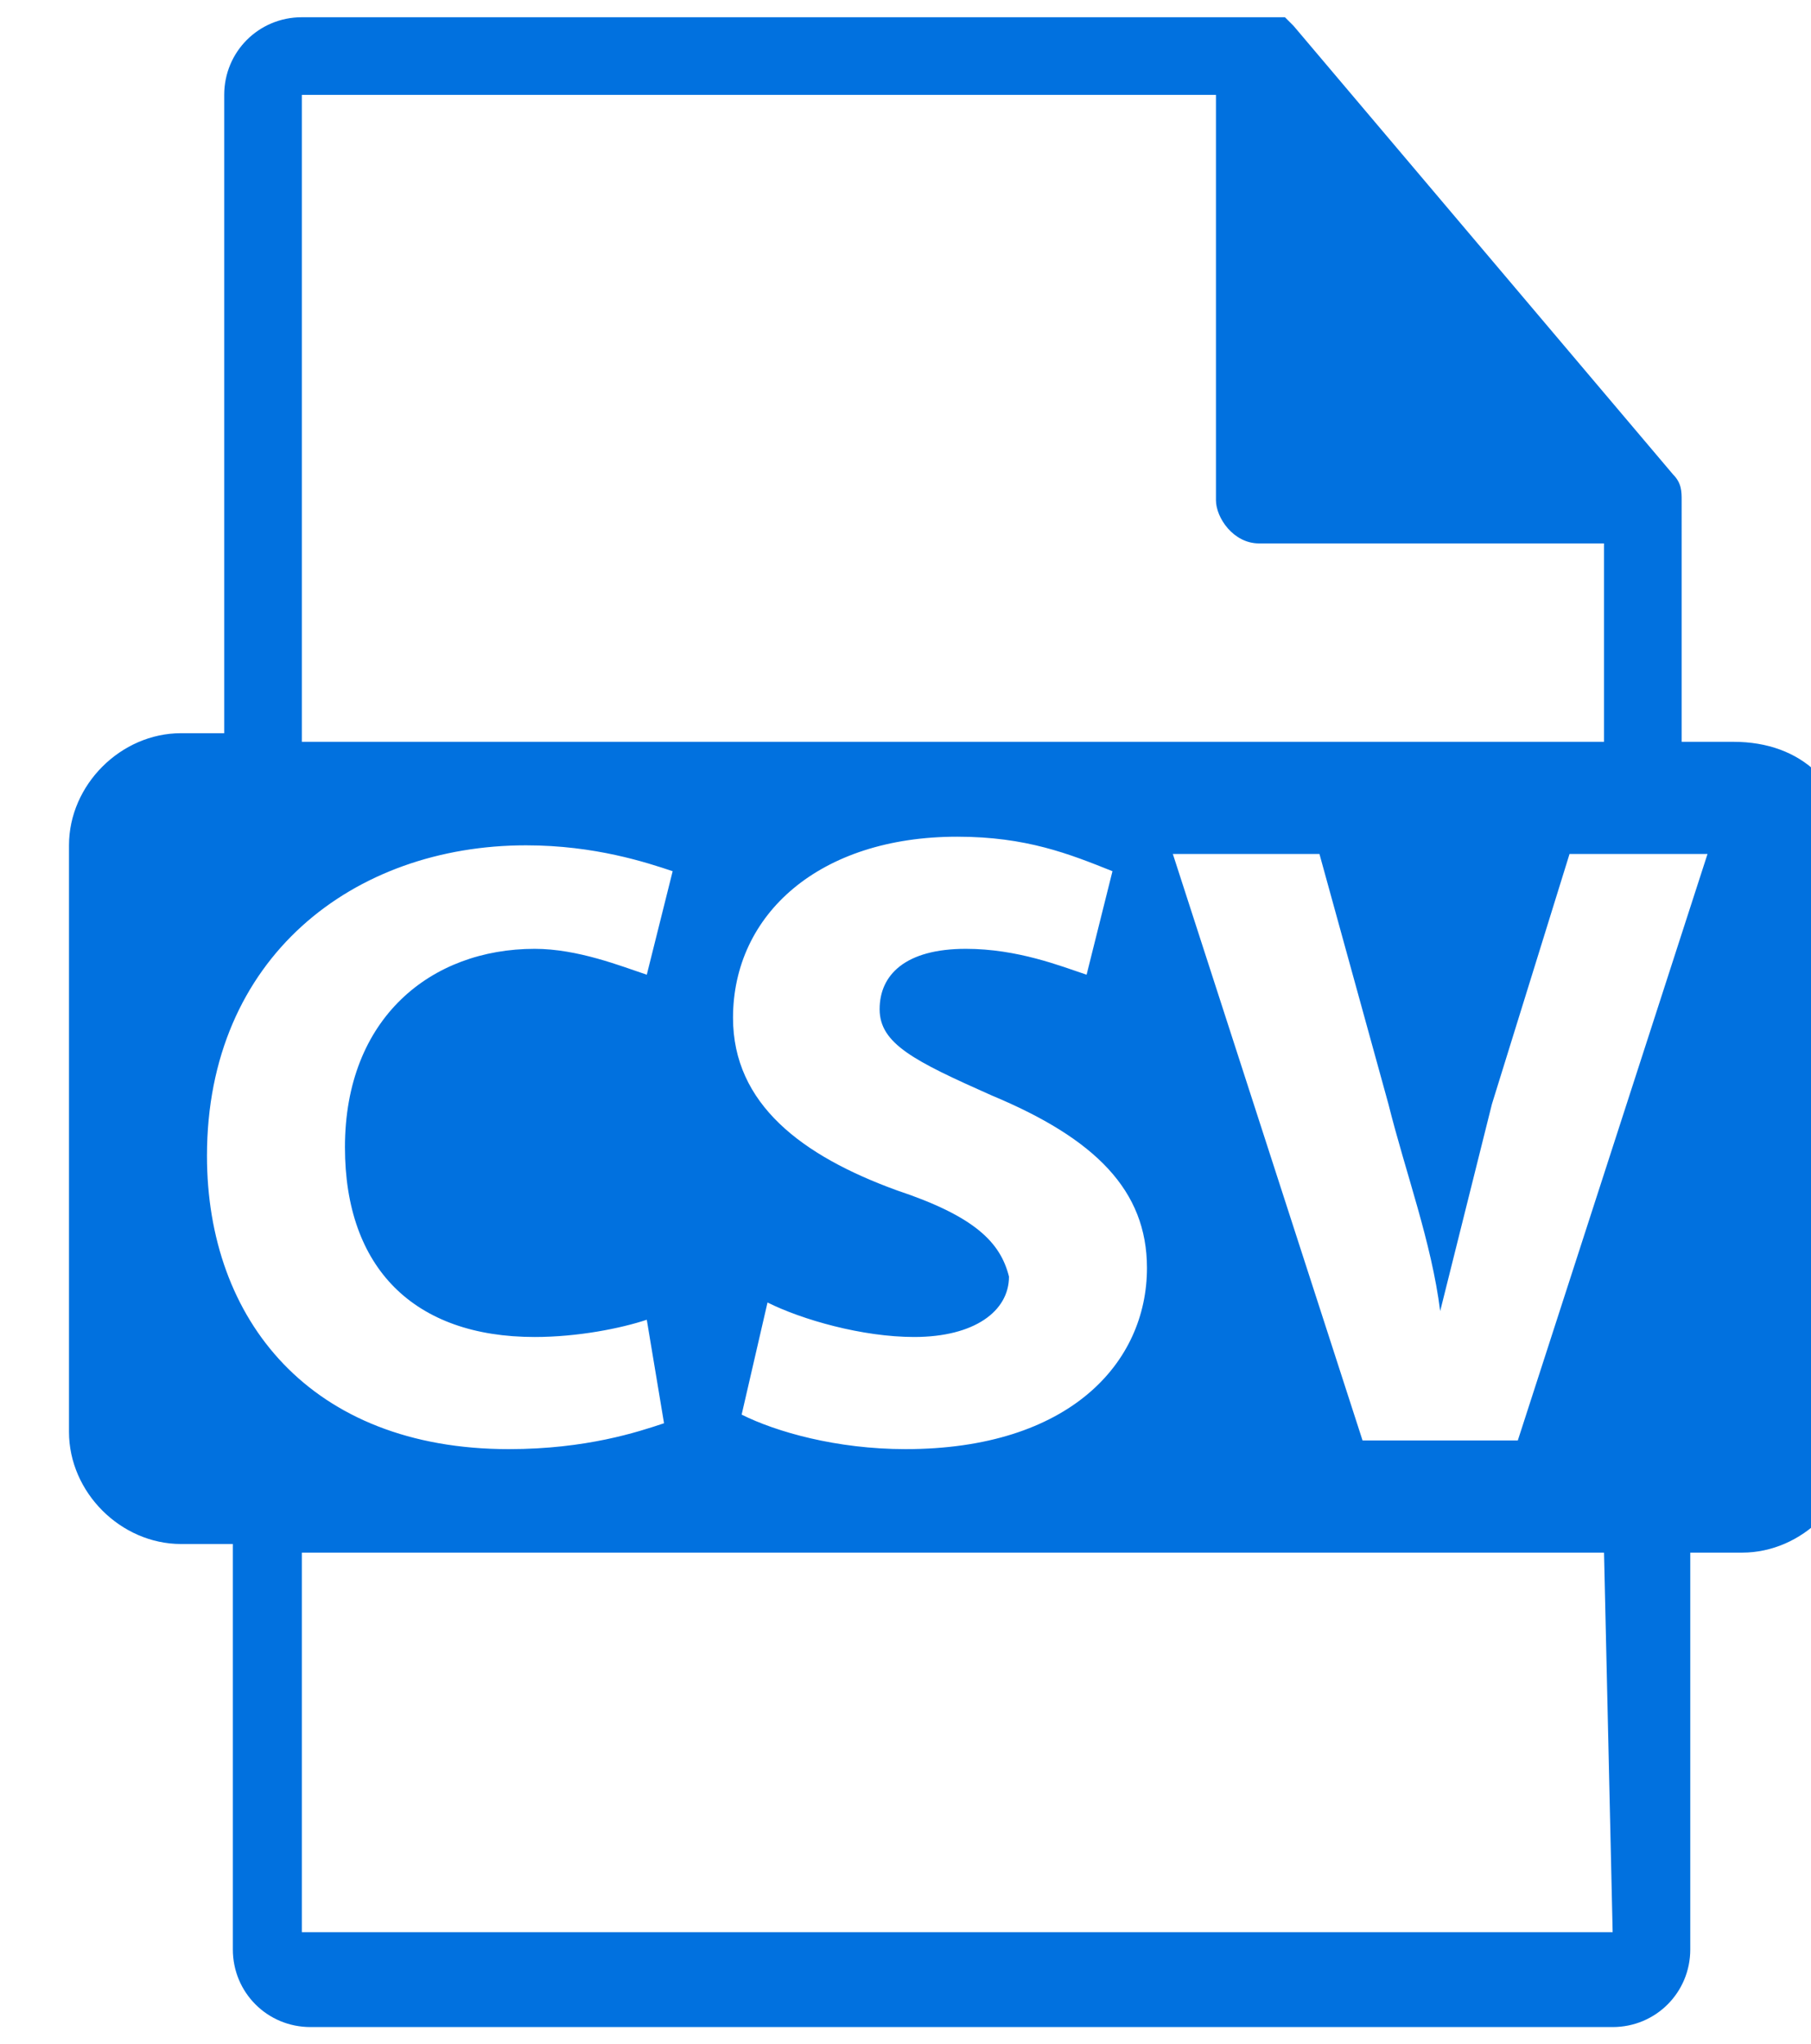 <?xml version="1.0" encoding="utf-8"?>
<!-- Generator: Adobe Illustrator 24.0.2, SVG Export Plug-In . SVG Version: 6.00 Build 0)  -->
<svg version="1.1" id="Layer_1" xmlns="http://www.w3.org/2000/svg" xmlns:xlink="http://www.w3.org/1999/xlink" x="0px" y="0px"
	 viewBox="0 0 21 23.7" style="enable-background:new 0 0 21 23.7;" xml:space="preserve">
<style type="text/css">
	.st0{fill:url(#SVGID_1_);}
	.st1{fill:#0171DF;}
	.st2{fill:url(#SVGID_2_);}
	.st3{fill:url(#SVGID_3_);}
	.st4{fill:url(#SVGID_4_);}
	.st5{fill:url(#SVGID_5_);}
	.st6{fill:url(#SVGID_6_);}
	.st7{fill:url(#SVGID_7_);}
	.st8{fill:url(#SVGID_8_);}
	.st9{fill:url(#SVGID_9_);}
	.st10{fill:url(#SVGID_10_);}
	.st11{fill:url(#SVGID_11_);}
	.st12{fill:url(#SVGID_12_);}
	.st13{fill:url(#SVGID_13_);}
	.st14{fill:url(#SVGID_14_);}
	.st15{fill:url(#SVGID_15_);}
	.st16{fill:url(#SVGID_16_);}
	.st17{fill:url(#SVGID_17_);}
	.st18{fill:url(#SVGID_18_);}
	.st19{fill:url(#SVGID_19_);}
	.st20{fill:url(#SVGID_20_);}
	.st21{fill:url(#SVGID_21_);}
</style>
<path class="st1" d="M20.1,8.6h-0.6V5.8c0,0,0,0,0,0c0-0.1,0-0.2-0.1-0.3L15,0.3l0,0c0,0-0.1-0.1-0.1-0.1c0,0,0,0,0,0
	c0,0-0.1,0-0.1,0c0,0,0,0,0,0c0,0-0.1,0-0.1,0H3.5C3,0.2,2.6,0.6,2.6,1.1v7.4H2.1c-0.7,0-1.3,0.6-1.3,1.3v6.8c0,0.7,0.6,1.3,1.3,1.3
	h0.6v4.7c0,0.5,0.4,0.9,0.9,0.9h15.1c0.5,0,0.9-0.4,0.9-0.9V18h0.6c0.7,0,1.3-0.6,1.3-1.3V9.9C21.4,9.1,20.9,8.6,20.1,8.6L20.1,8.6z
	 M3.5,1.1h10.6v4.7c0,0.2,0.2,0.5,0.5,0.5h4v2.3H3.5V1.1z M10.4,13.8c-1.1-0.4-1.9-1-1.9-2c0-1.2,1-2.1,2.6-2.1
	c0.8,0,1.3,0.2,1.8,0.4l-0.3,1.2c-0.3-0.1-0.8-0.3-1.4-0.3c-0.7,0-1,0.3-1,0.7c0,0.4,0.4,0.6,1.3,1c1.2,0.5,1.8,1.1,1.8,2
	c0,1.1-0.9,2.1-2.8,2.1c-0.8,0-1.5-0.2-1.9-0.4l0.3-1.3c0.4,0.2,1.1,0.4,1.7,0.4c0.7,0,1.1-0.3,1.1-0.7
	C11.6,14.4,11.3,14.1,10.4,13.8L10.4,13.8z M2.4,13.4c0-2.3,1.7-3.6,3.7-3.6c0.8,0,1.4,0.2,1.7,0.3l-0.3,1.2C7.2,11.2,6.7,11,6.2,11
	C5,11,4,11.8,4,13.3c0,1.4,0.8,2.2,2.2,2.2c0.5,0,1-0.1,1.3-0.2l0.2,1.2c-0.3,0.1-0.9,0.3-1.8,0.3C3.6,16.8,2.4,15.3,2.4,13.4
	L2.4,13.4z M18.7,22.4H3.5V18h15.1L18.7,22.4L18.7,22.4z M17.6,16.7h-1.8l-2.2-6.8h1.7l0.8,2.9c0.2,0.8,0.5,1.6,0.6,2.4h0
	c0.2-0.8,0.4-1.6,0.6-2.4l0.9-2.9h1.6L17.6,16.7z"/>
</svg>
